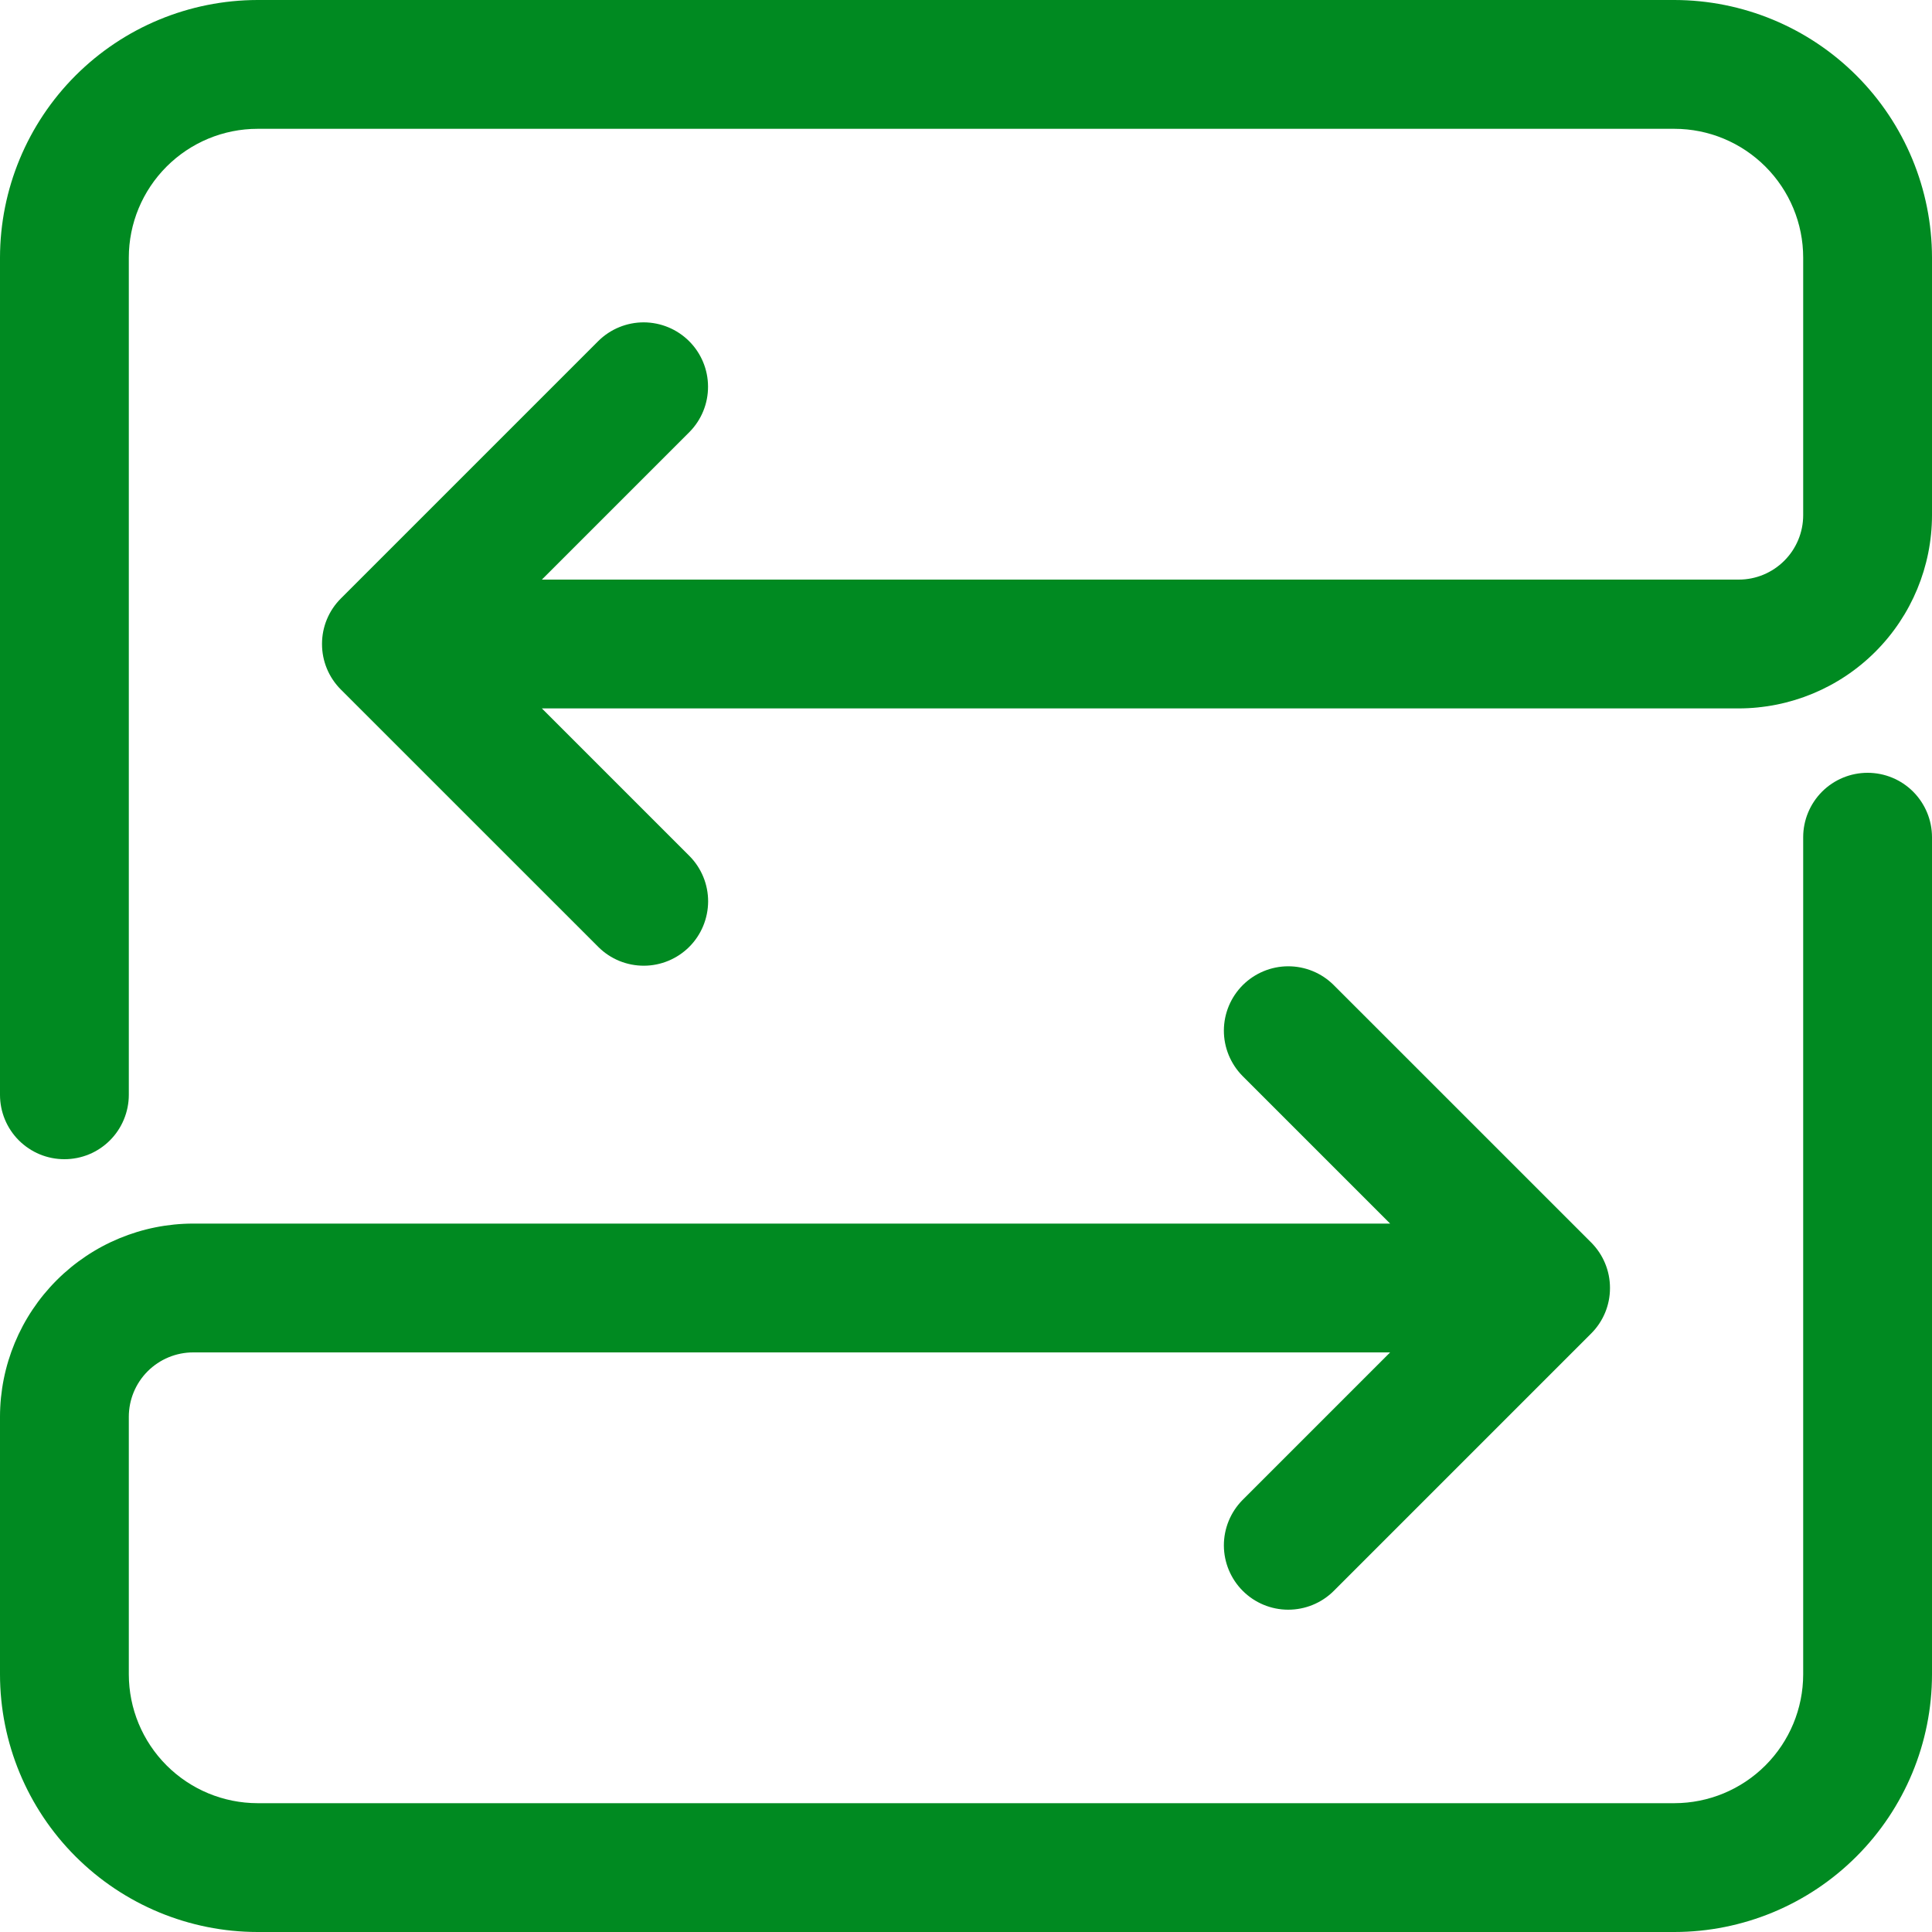 <svg width="40" height="40" viewBox="0 0 40 40" fill="none" xmlns="http://www.w3.org/2000/svg">
<g clip-path="url(#clip0_2754_89134)">
<path d="M34.667 40H5.333C3.919 39.999 2.564 39.436 1.564 38.436C0.564 37.437 0.001 36.081 2.16867e-07 34.667V29.333C0.001 28.273 0.423 27.256 1.173 26.506C1.923 25.756 2.939 25.334 4 25.333H28.781L25.724 22.276C25.477 22.025 25.338 21.687 25.339 21.335C25.34 20.983 25.481 20.645 25.73 20.396C25.979 20.148 26.316 20.007 26.668 20.006C27.02 20.005 27.359 20.143 27.609 20.391L32.943 25.724C33.192 25.973 33.333 26.311 33.333 26.663V26.671C33.333 27.023 33.192 27.361 32.943 27.609L27.609 32.943C27.359 33.19 27.02 33.328 26.668 33.327C26.316 33.326 25.979 33.186 25.73 32.937C25.481 32.688 25.34 32.35 25.339 31.998C25.338 31.646 25.477 31.308 25.724 31.057L28.781 28H4C3.646 28 3.307 28.141 3.057 28.391C2.807 28.641 2.667 28.98 2.667 29.333V34.667C2.668 35.374 2.949 36.051 3.449 36.551C3.949 37.051 4.626 37.332 5.333 37.333H34.667C35.374 37.332 36.051 37.051 36.551 36.551C37.051 36.051 37.332 35.374 37.333 34.667V17.333C37.333 16.98 37.474 16.641 37.724 16.39C37.974 16.14 38.313 16 38.667 16C39.02 16 39.359 16.14 39.609 16.39C39.859 16.641 40 16.98 40 17.333V34.667C39.999 36.081 39.436 37.437 38.436 38.436C37.437 39.436 36.081 39.999 34.667 40ZM1.333 24C1.158 24 0.985 23.966 0.823 23.899C0.661 23.832 0.514 23.733 0.39 23.61C0.266 23.486 0.168 23.339 0.101 23.177C0.034 23.015 -9.96892e-05 22.842 2.16867e-07 22.667V5.333C0.002 3.919 0.564 2.564 1.564 1.564C2.564 0.564 3.919 0.002 5.333 0L34.667 0C36.081 0.002 37.436 0.564 38.436 1.564C39.436 2.564 39.998 3.919 40 5.333V10.667C39.999 11.727 39.577 12.744 38.827 13.494C38.077 14.244 37.06 14.665 36 14.667H11.219L14.276 17.724C14.524 17.975 14.662 18.313 14.661 18.665C14.659 19.017 14.519 19.355 14.27 19.604C14.021 19.852 13.684 19.993 13.332 19.994C12.979 19.995 12.641 19.857 12.391 19.609L7.057 14.276C6.808 14.027 6.667 13.69 6.667 13.337V13.329C6.667 12.977 6.808 12.639 7.057 12.391L12.391 7.057C12.641 6.811 12.979 6.673 13.331 6.674C13.683 6.676 14.02 6.816 14.269 7.065C14.517 7.313 14.658 7.65 14.659 8.002C14.661 8.354 14.523 8.692 14.276 8.943L11.219 12H36C36.353 12 36.692 11.859 36.942 11.609C37.192 11.359 37.333 11.02 37.333 10.667V5.333C37.333 4.626 37.051 3.949 36.551 3.449C36.051 2.949 35.374 2.667 34.667 2.667H5.333C4.626 2.667 3.949 2.949 3.449 3.449C2.949 3.949 2.667 4.626 2.667 5.333V22.667C2.667 22.842 2.632 23.015 2.565 23.177C2.498 23.339 2.4 23.486 2.276 23.61C2.153 23.733 2.006 23.832 1.844 23.899C1.682 23.966 1.508 24 1.333 24Z" fill="#008A21"/>
</g>
<defs>
<clipPath id="clip0_2754_89134">
<rect width="40" height="40" fill="white"/>
</clipPath>
</defs>
</svg>
